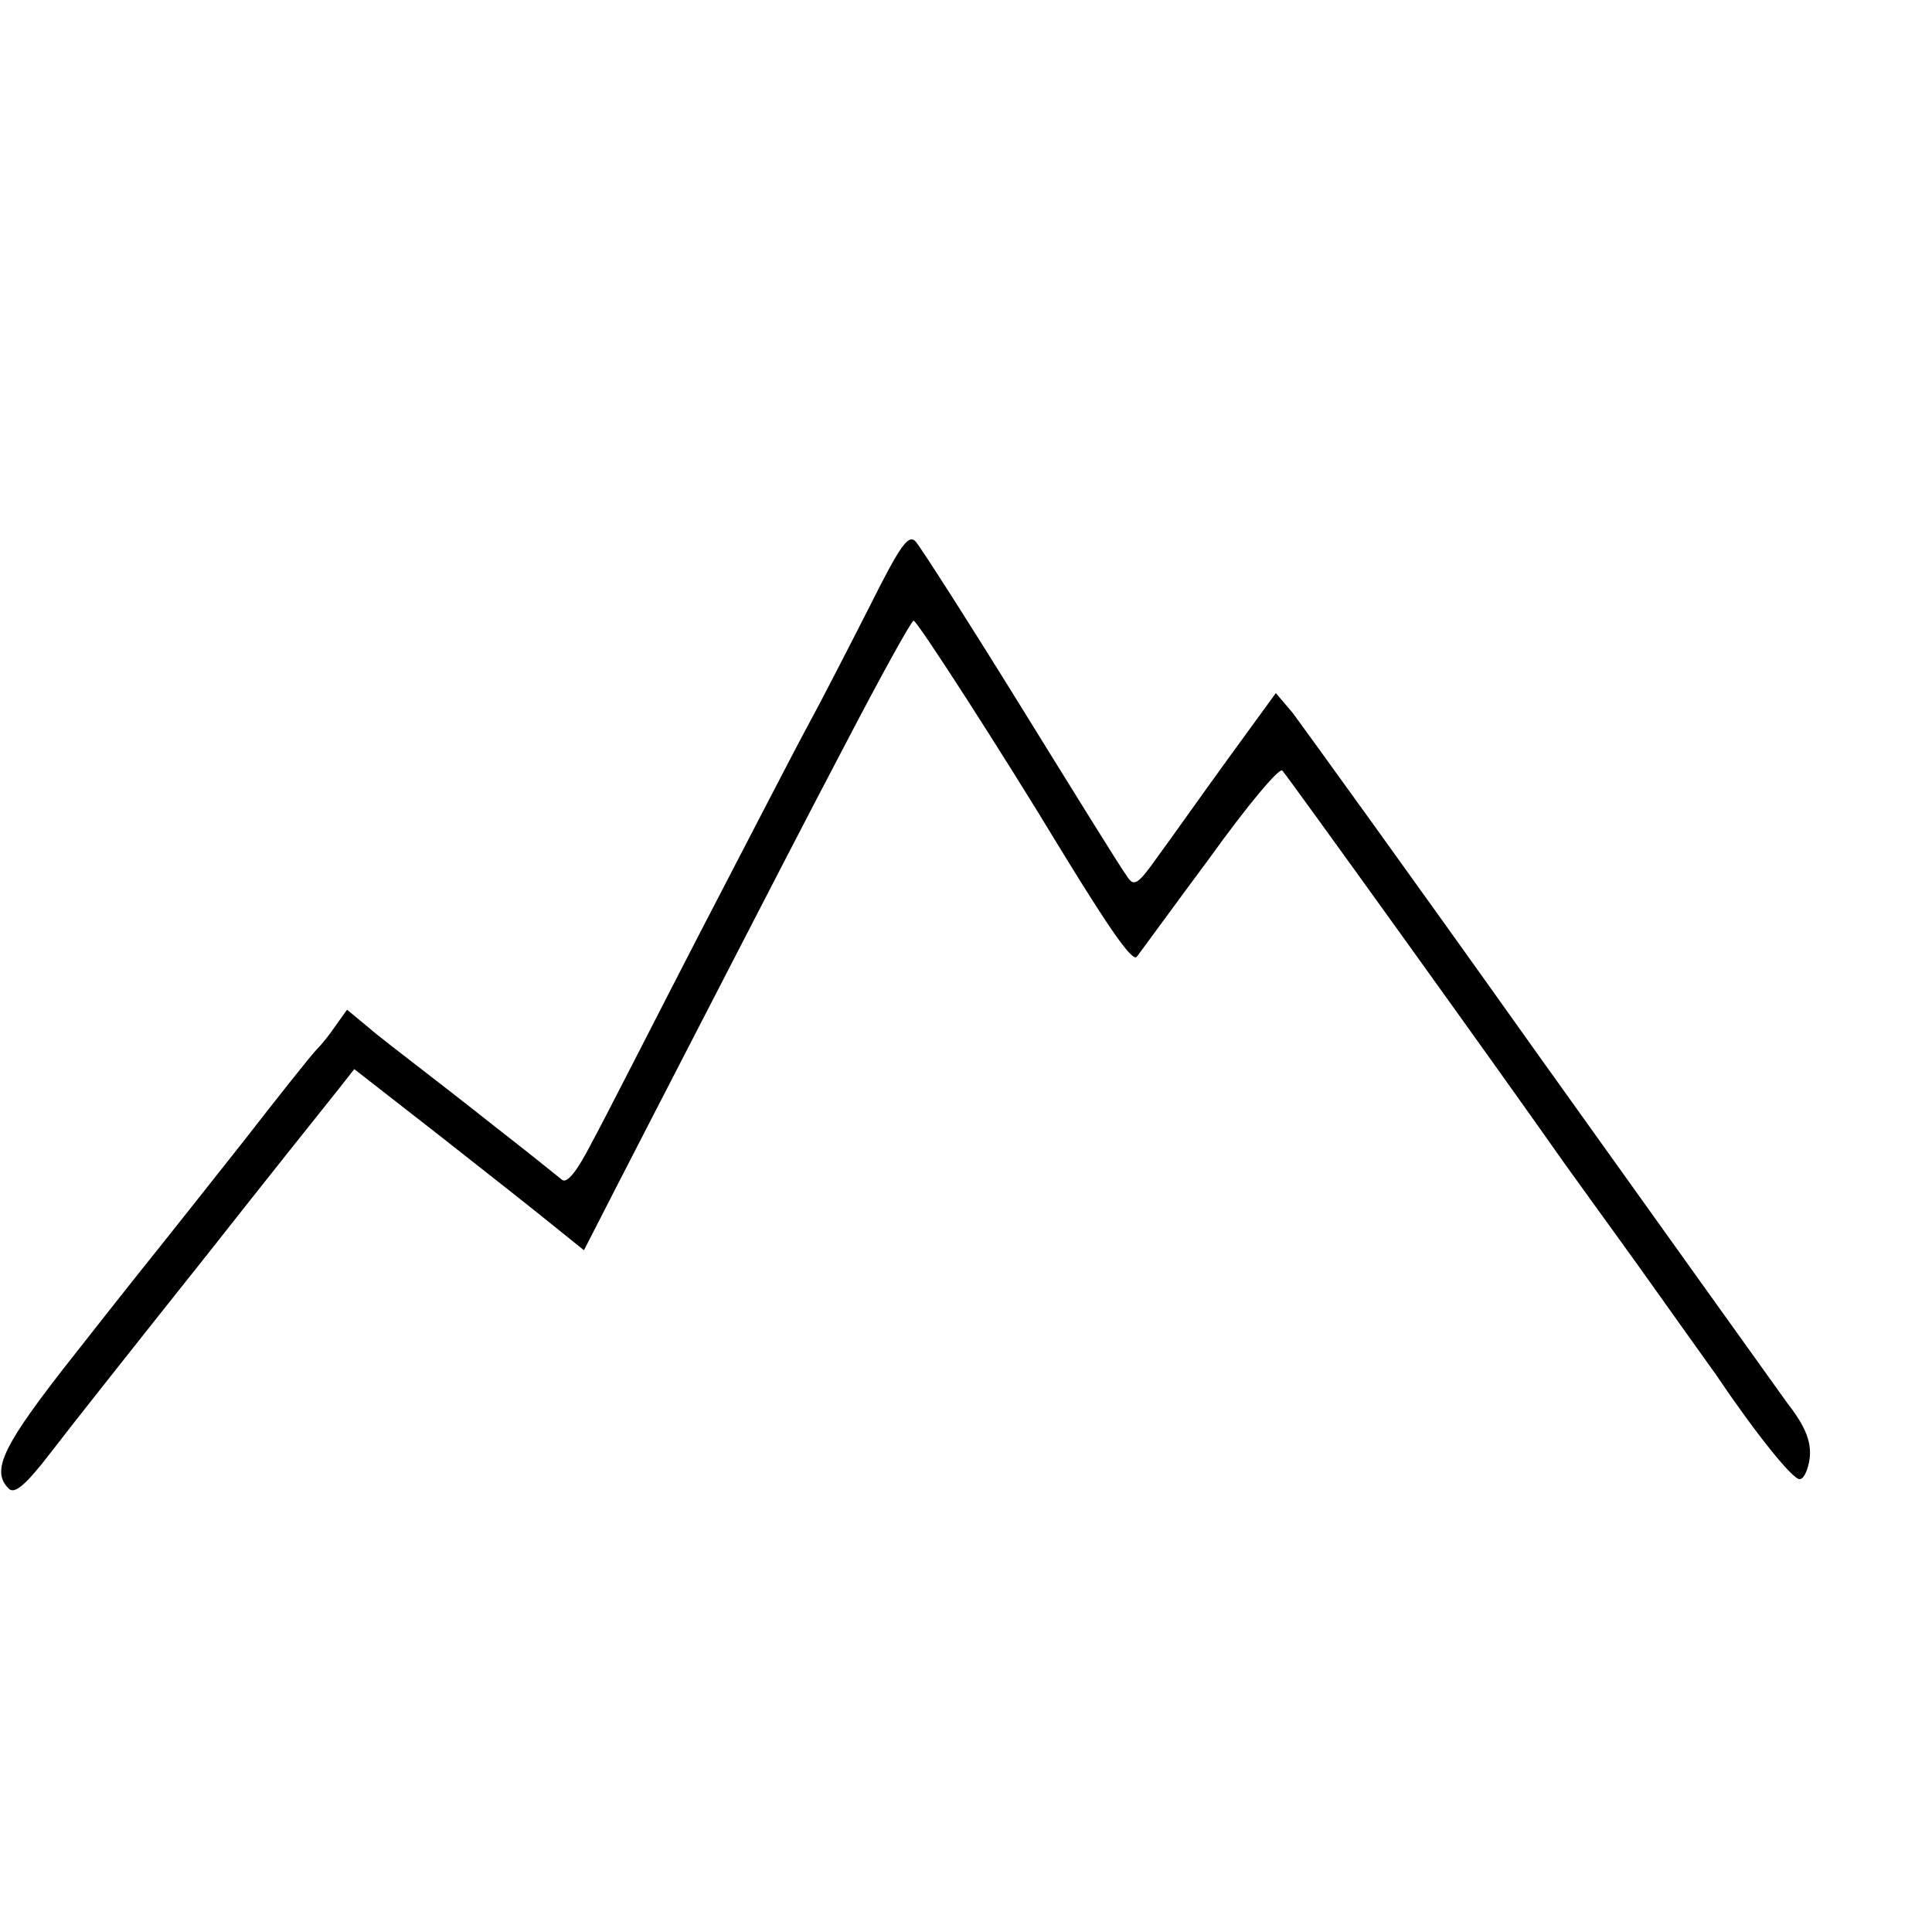 <?xml version="1.0" standalone="no"?>
<!DOCTYPE svg PUBLIC "-//W3C//DTD SVG 20010904//EN"
 "http://www.w3.org/TR/2001/REC-SVG-20010904/DTD/svg10.dtd">
<svg version="1.0" xmlns="http://www.w3.org/2000/svg"
 width="16pt" height="16pt" viewBox="0 0 16 16"
 preserveAspectRatio="xMidYMid meet">
<g transform="translate(0,16) scale(0.006,-0.006)"
fill="#000000" stroke="none">
<path d="M1200 1829 c-29 -57 -67 -131 -85 -164 -18 -33 -85 -163 -151 -290
-65 -126 -131 -256 -148 -287 -19 -37 -33 -55 -40 -50 -6 5 -47 38 -92 73 -44
35 -96 75 -114 89 -18 14 -47 36 -62 49 l-29 24 -15 -21 c-8 -12 -20 -27 -27
-34 -7 -7 -53 -65 -102 -128 -50 -63 -98 -124 -107 -135 -9 -11 -64 -80 -122
-154 -103 -130 -119 -164 -94 -189 8 -8 23 4 59 51 26 34 121 154 211 267 89
113 173 218 185 233 l22 28 118 -92 c65 -51 136 -107 158 -125 l41 -33 42 82
c23 45 84 163 135 262 51 99 133 258 183 353 49 94 92 172 95 172 5 0 124
-185 202 -314 69 -113 100 -157 106 -150 4 5 49 67 101 137 51 71 96 125 100
120 6 -6 301 -416 390 -543 6 -8 51 -71 101 -140 49 -69 97 -136 107 -150 56
-83 106 -145 116 -145 6 0 12 14 14 30 2 22 -6 43 -31 75 -18 25 -174 243
-347 485 -172 242 -324 452 -336 468 l-23 27 -67 -92 c-37 -51 -80 -112 -97
-135 -27 -38 -32 -41 -42 -25 -7 9 -72 114 -145 232 -73 118 -139 221 -146
229 -10 11 -21 -4 -64 -90z"/>
</g>
</svg>
